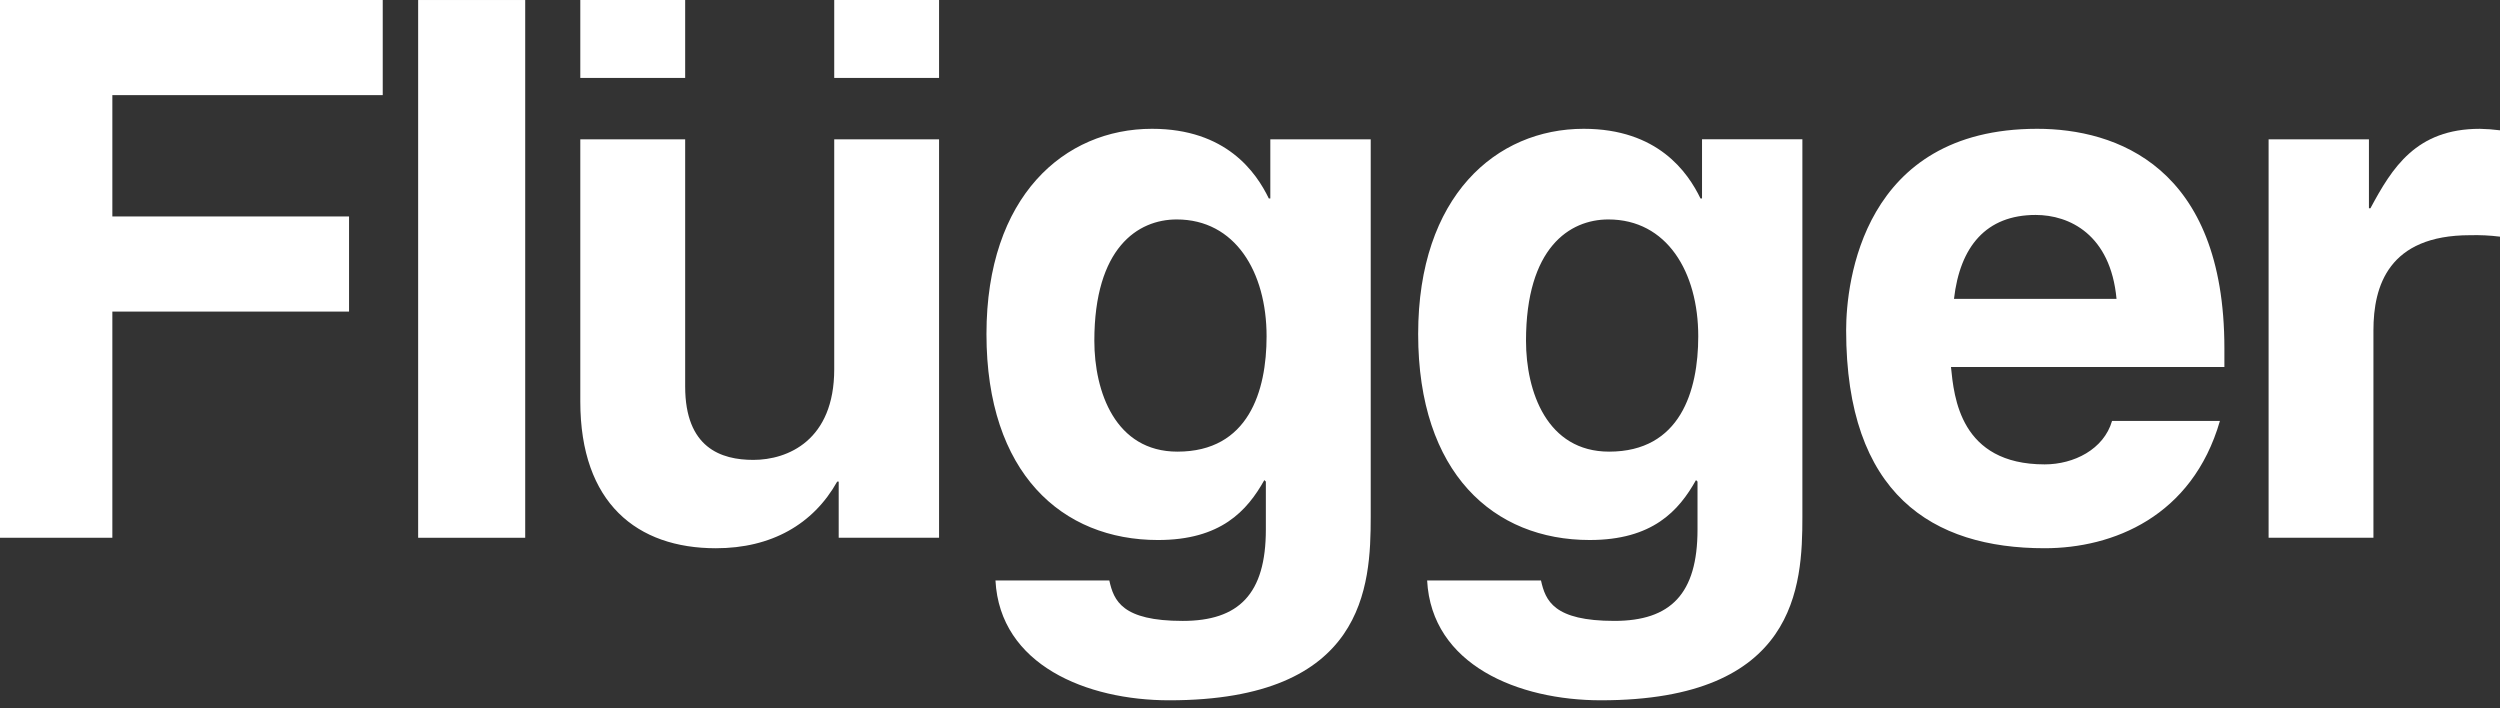 <svg xmlns="http://www.w3.org/2000/svg" width="300" height="85" viewBox="0 0 300 85"><rect x="0" y="0" width="300" height="85" fill="#333333" stroke="none"/><g fill="#FFF"><polygon points="13.482 37.39 41.885 37.39 41.885 25.975 13.482 25.975 13.482 11.415 45.928 11.415 45.928 0 0 0 0 64.53 13.482 64.53"/><path d="M272.232,64.53 L284.812,64.53 L284.812,39.636 C284.812,34.333 286.612,28.224 296.406,28.224 C297.607,28.192 298.808,28.251 300,28.399 L300,15.637 C299.195,15.533 298.386,15.474 297.575,15.458 C289.936,15.458 287.061,20.132 284.454,24.988 L284.272,24.988 L284.272,16.717 L272.232,16.717 L272.232,64.53 Z"/><polygon points="63.025 .002 50.178 .002 50.178 64.532 63.025 64.532 63.025 8.595"/><path d="M112.687 16.716 100.107 16.716 100.107 44.312C100.107 52.85 94.531 55.187 90.4 55.187 86.533 55.187 82.22 53.748 82.22 46.379L82.22 16.716 69.636 16.716 69.636 48.173C69.636 60.398 76.465 65.789 85.905 65.789 92.558 65.789 97.59 62.918 100.465 57.791L100.644 57.791 100.644 64.532 112.687 64.532 112.687 16.716ZM69.637 9.35 82.22 9.35 82.22.002 69.636.002 69.637 9.35ZM100.107 9.35 112.687 9.35 112.687.002 100.107.002 100.107 9.35ZM234.479 35.861C235.201 29.569 238.346 25.794 244.28 25.794 248.322 25.794 253.263 28.131 253.983 35.861L234.479 35.861ZM253.446 50.512C252.456 53.926 248.863 55.726 245.357 55.726 235.201 55.726 234.479 47.635 234.117 44.041L266.927 44.041 266.927 41.792C266.927 19.951 253.894 15.456 244.455 15.456 223.516 15.456 221.537 33.886 221.537 39.634 221.537 59.317 231.874 65.788 245.357 65.788 253.533 65.788 263.06 62.015 266.39 50.512L253.446 50.512ZM183.121 40.894C183.121 29.749 188.332 26.334 193.006 26.334 200.018 26.334 203.79 32.626 203.79 40.357 203.79 46.915 201.635 54.197 193.097 54.197 185.637 54.197 183.121 47.007 183.121 40.893M204.243 16.715 204.243 23.818 204.06 23.818C202.537 20.67 198.94 15.456 190.041 15.456 179.524 15.456 170.179 23.548 170.179 40.086 170.179 56.8 179.254 64.801 190.76 64.801 198.312 64.801 201.456 61.296 203.52 57.611L203.702 57.79 203.702 63.545C203.702 71.272 200.467 74.508 193.726 74.508 186.444 74.508 185.458 72.083 184.918 69.655L171.256 69.655C171.793 79.81 182.219 84.035 192.108 84.035 215.658 84.035 216.286 70.283 216.286 62.015L216.286 16.715 204.243 16.715ZM131.321 40.894C131.321 29.749 136.532 26.334 141.206 26.334 148.217 26.334 151.99 32.626 151.99 40.357 151.99 46.915 149.832 54.197 141.294 54.197 133.837 54.197 131.321 47.007 131.321 40.893M152.439 16.716 152.439 23.818 152.26 23.818C150.737 20.671 147.137 15.456 138.241 15.456 127.724 15.456 118.376 23.548 118.376 40.087 118.376 56.801 127.454 64.802 138.957 64.802 146.508 64.802 149.656 61.296 151.72 57.612L151.902 57.791 151.902 63.546C151.902 71.273 148.666 74.509 141.925 74.509 134.644 74.509 133.654 72.084 133.117 69.655L119.456 69.655C119.993 79.811 130.419 84.036 140.308 84.036 163.854 84.036 164.486 70.284 164.486 62.016L164.486 16.716 152.439 16.716Z"/></g></svg>